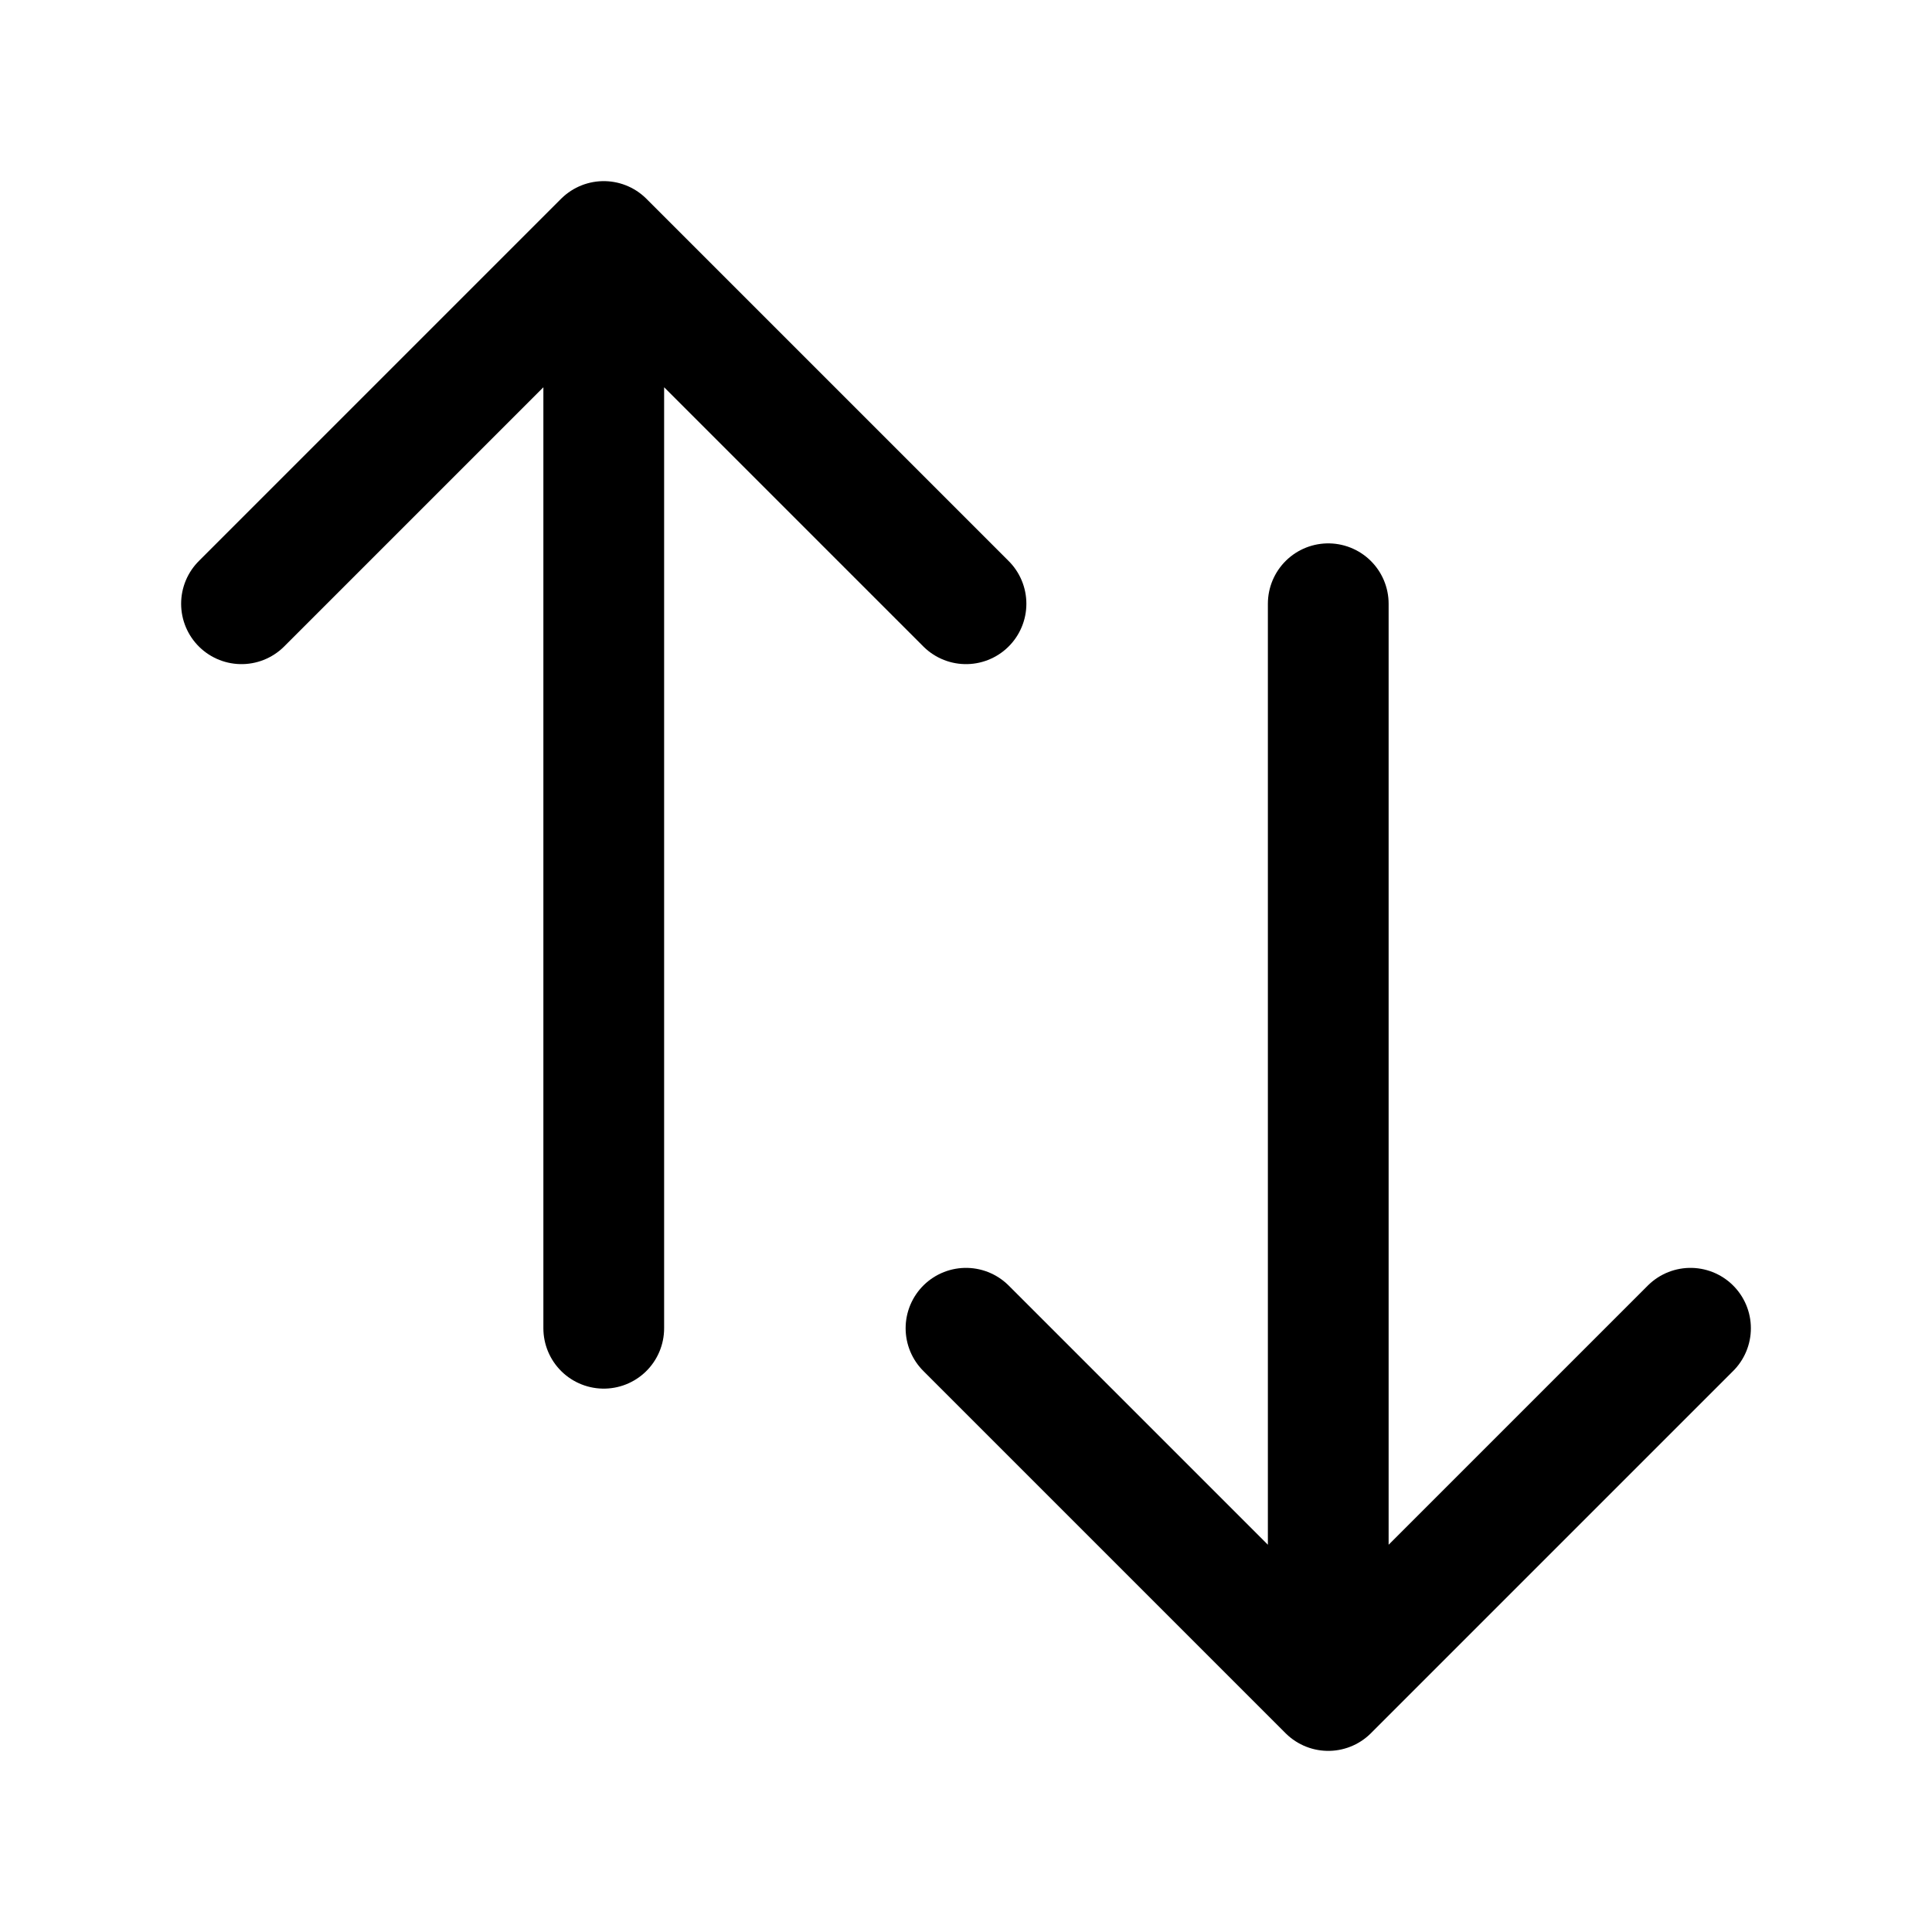 <svg xmlns="http://www.w3.org/2000/svg" viewBox="0 0 40 40" fill="none">
  <path stroke="#000000
  " stroke-linecap="round" stroke-linejoin="round" stroke-width="2.5" d="M5 12.5L12.5 5m0 0l7.5 7.5M12.5 5v22.5m22.5 0L27.5 35m0 0L20 27.5m7.5 7.5V12.5"/>
</svg>